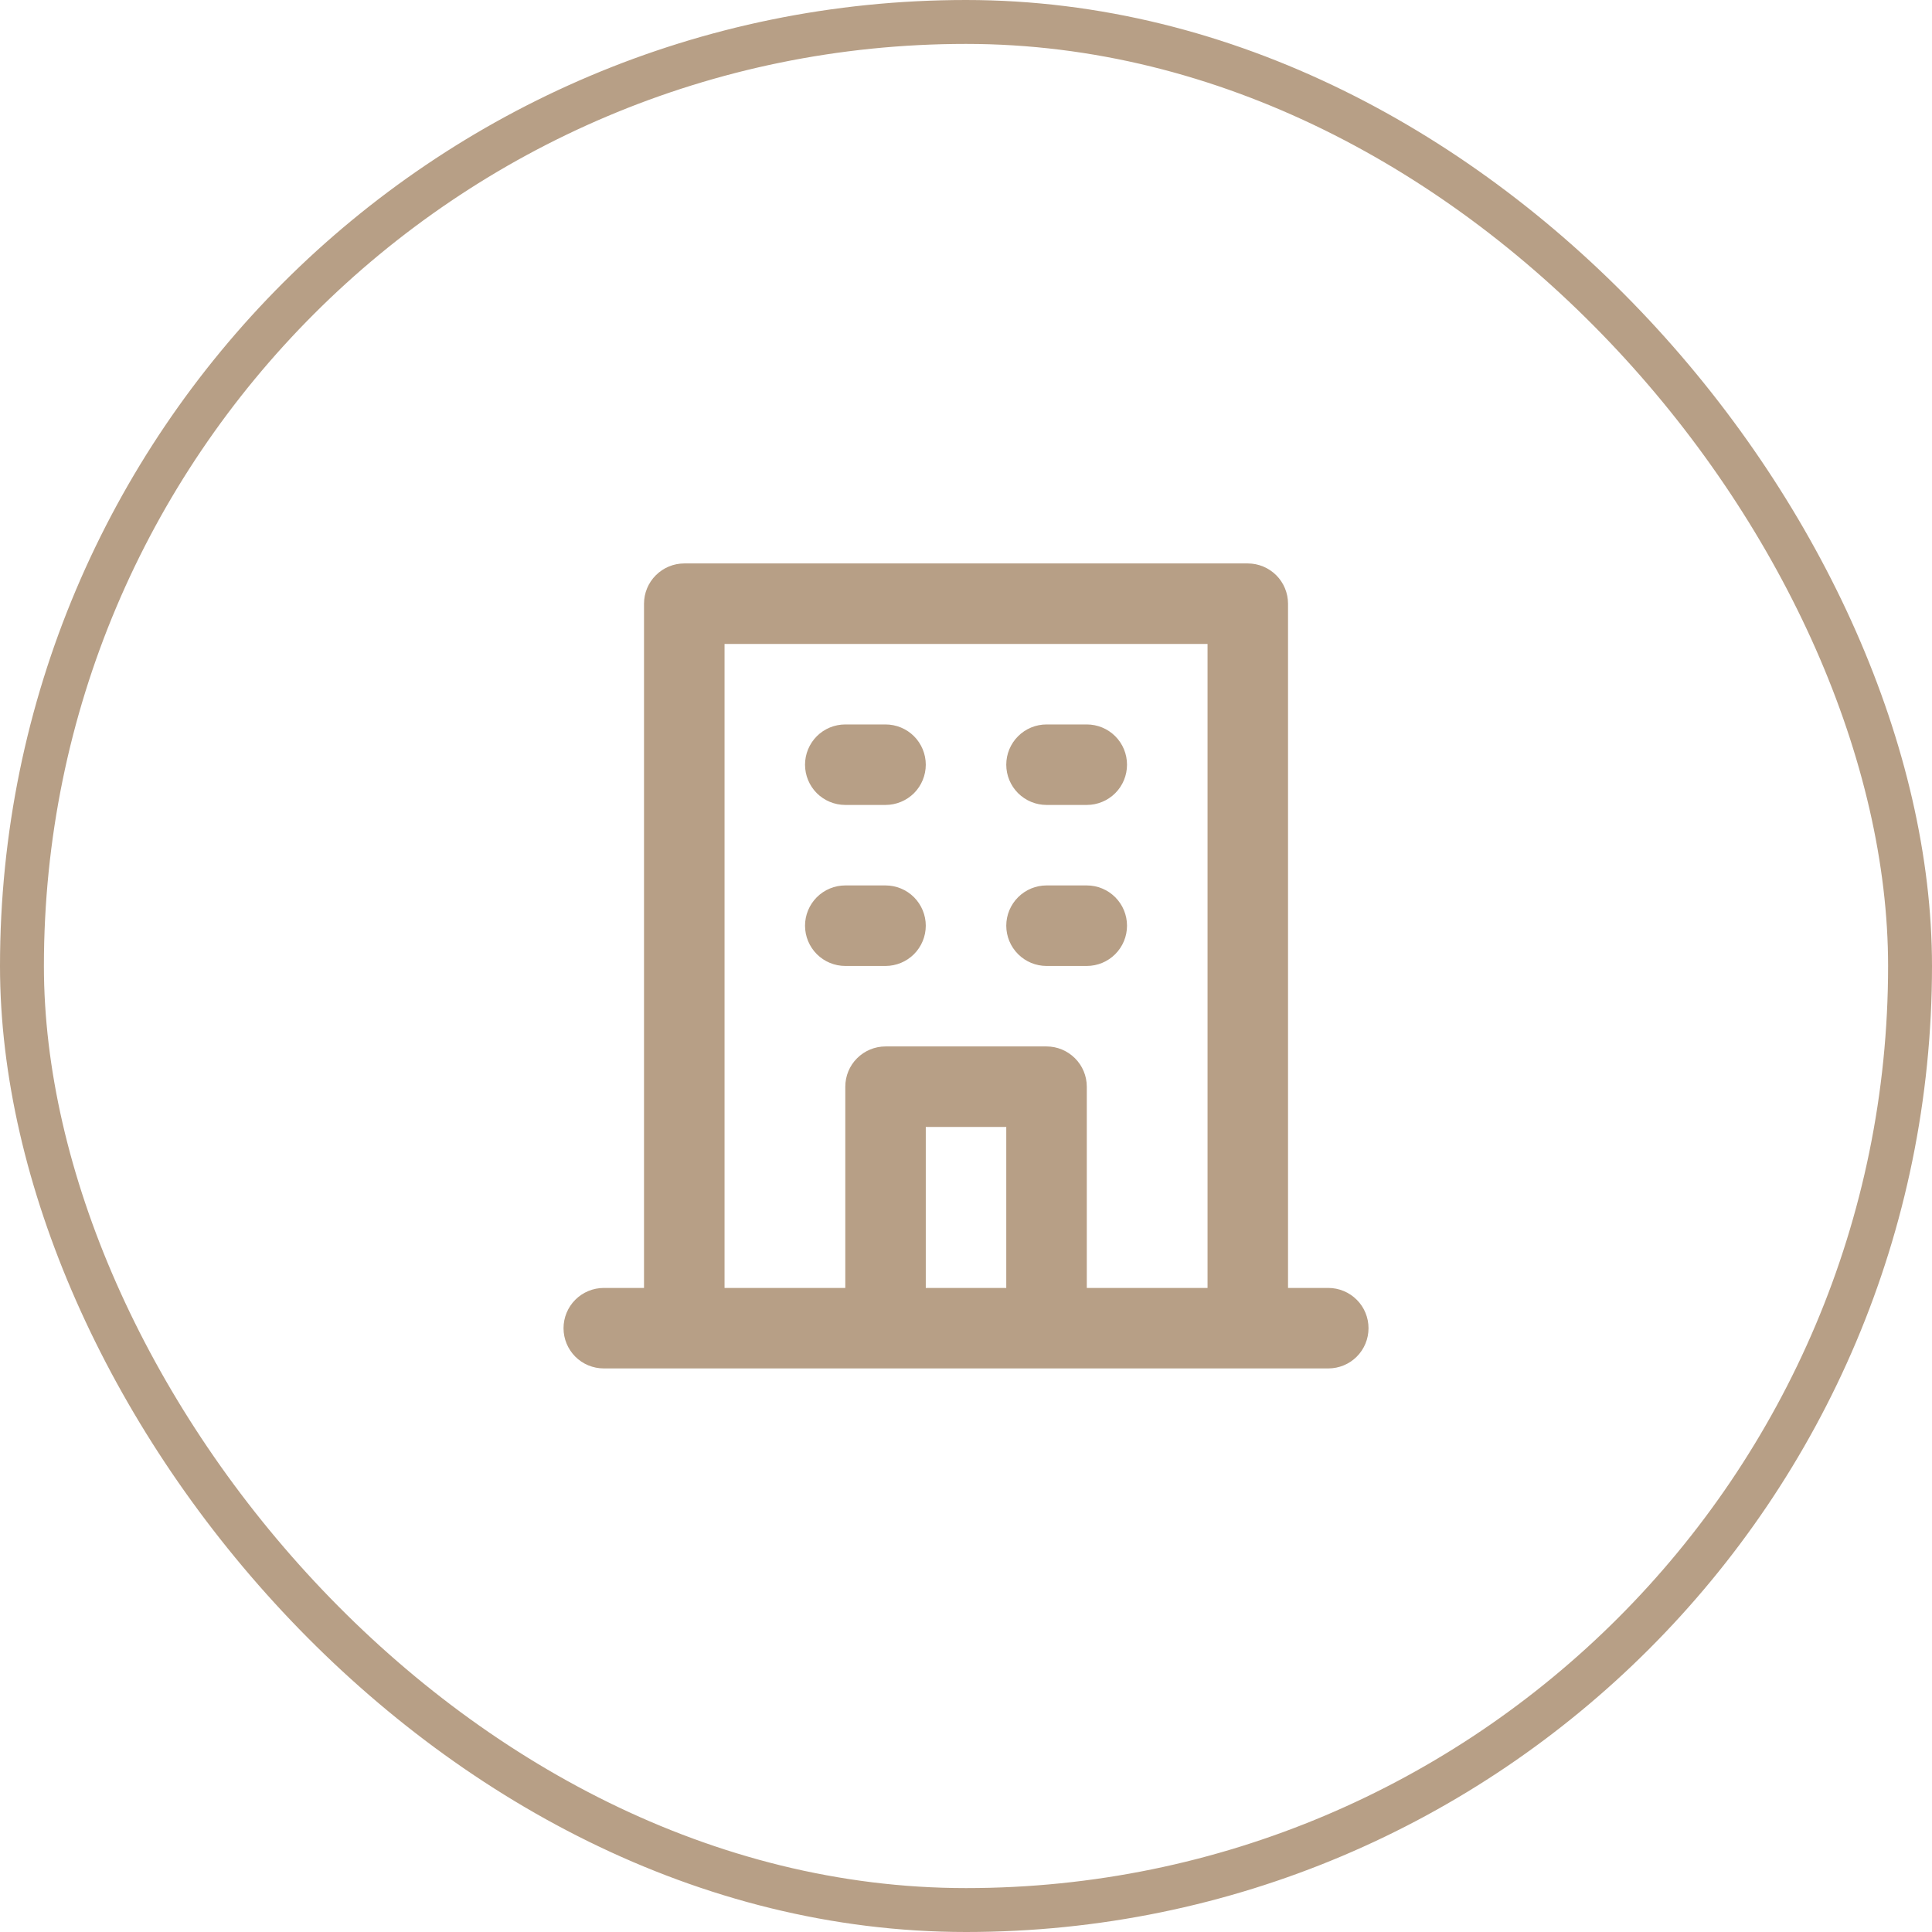 <?xml version="1.0" encoding="UTF-8"?> <svg xmlns="http://www.w3.org/2000/svg" width="44" height="44" viewBox="0 0 44 44" fill="none"><rect x="0.5" y="0.5" width="43" height="43" rx="21.5" stroke="#B79F86"></rect><path d="M23.834 18.332H24.751C24.994 18.332 25.227 18.235 25.399 18.064C25.571 17.892 25.667 17.659 25.667 17.415C25.667 17.172 25.571 16.939 25.399 16.767C25.227 16.595 24.994 16.499 24.751 16.499H23.834C23.591 16.499 23.358 16.595 23.186 16.767C23.014 16.939 22.917 17.172 22.917 17.415C22.917 17.659 23.014 17.892 23.186 18.064C23.358 18.235 23.591 18.332 23.834 18.332ZM23.834 21.999H24.751C24.994 21.999 25.227 21.902 25.399 21.73C25.571 21.558 25.667 21.325 25.667 21.082C25.667 20.839 25.571 20.606 25.399 20.434C25.227 20.262 24.994 20.165 24.751 20.165H23.834C23.591 20.165 23.358 20.262 23.186 20.434C23.014 20.606 22.917 20.839 22.917 21.082C22.917 21.325 23.014 21.558 23.186 21.73C23.358 21.902 23.591 21.999 23.834 21.999ZM19.251 18.332H20.167C20.41 18.332 20.644 18.235 20.816 18.064C20.987 17.892 21.084 17.659 21.084 17.415C21.084 17.172 20.987 16.939 20.816 16.767C20.644 16.595 20.41 16.499 20.167 16.499H19.251C19.008 16.499 18.774 16.595 18.602 16.767C18.431 16.939 18.334 17.172 18.334 17.415C18.334 17.659 18.431 17.892 18.602 18.064C18.774 18.235 19.008 18.332 19.251 18.332ZM19.251 21.999H20.167C20.41 21.999 20.644 21.902 20.816 21.73C20.987 21.558 21.084 21.325 21.084 21.082C21.084 20.839 20.987 20.606 20.816 20.434C20.644 20.262 20.41 20.165 20.167 20.165H19.251C19.008 20.165 18.774 20.262 18.602 20.434C18.431 20.606 18.334 20.839 18.334 21.082C18.334 21.325 18.431 21.558 18.602 21.73C18.774 21.902 19.008 21.999 19.251 21.999ZM30.251 29.332H29.334V13.749C29.334 13.506 29.237 13.272 29.066 13.101C28.894 12.929 28.66 12.832 28.417 12.832H15.584C15.341 12.832 15.108 12.929 14.936 13.101C14.764 13.272 14.667 13.506 14.667 13.749V29.332H13.751C13.508 29.332 13.274 29.429 13.102 29.601C12.931 29.772 12.834 30.006 12.834 30.249C12.834 30.492 12.931 30.725 13.102 30.897C13.274 31.069 13.508 31.165 13.751 31.165H30.251C30.494 31.165 30.727 31.069 30.899 30.897C31.071 30.725 31.167 30.492 31.167 30.249C31.167 30.006 31.071 29.772 30.899 29.601C30.727 29.429 30.494 29.332 30.251 29.332ZM22.917 29.332H21.084V25.665H22.917V29.332ZM27.501 29.332H24.751V24.749C24.751 24.506 24.654 24.272 24.482 24.101C24.31 23.929 24.077 23.832 23.834 23.832H20.167C19.924 23.832 19.691 23.929 19.519 24.101C19.347 24.272 19.251 24.506 19.251 24.749V29.332H16.501V14.665H27.501V29.332Z" fill="#B79F86"></path></svg> 